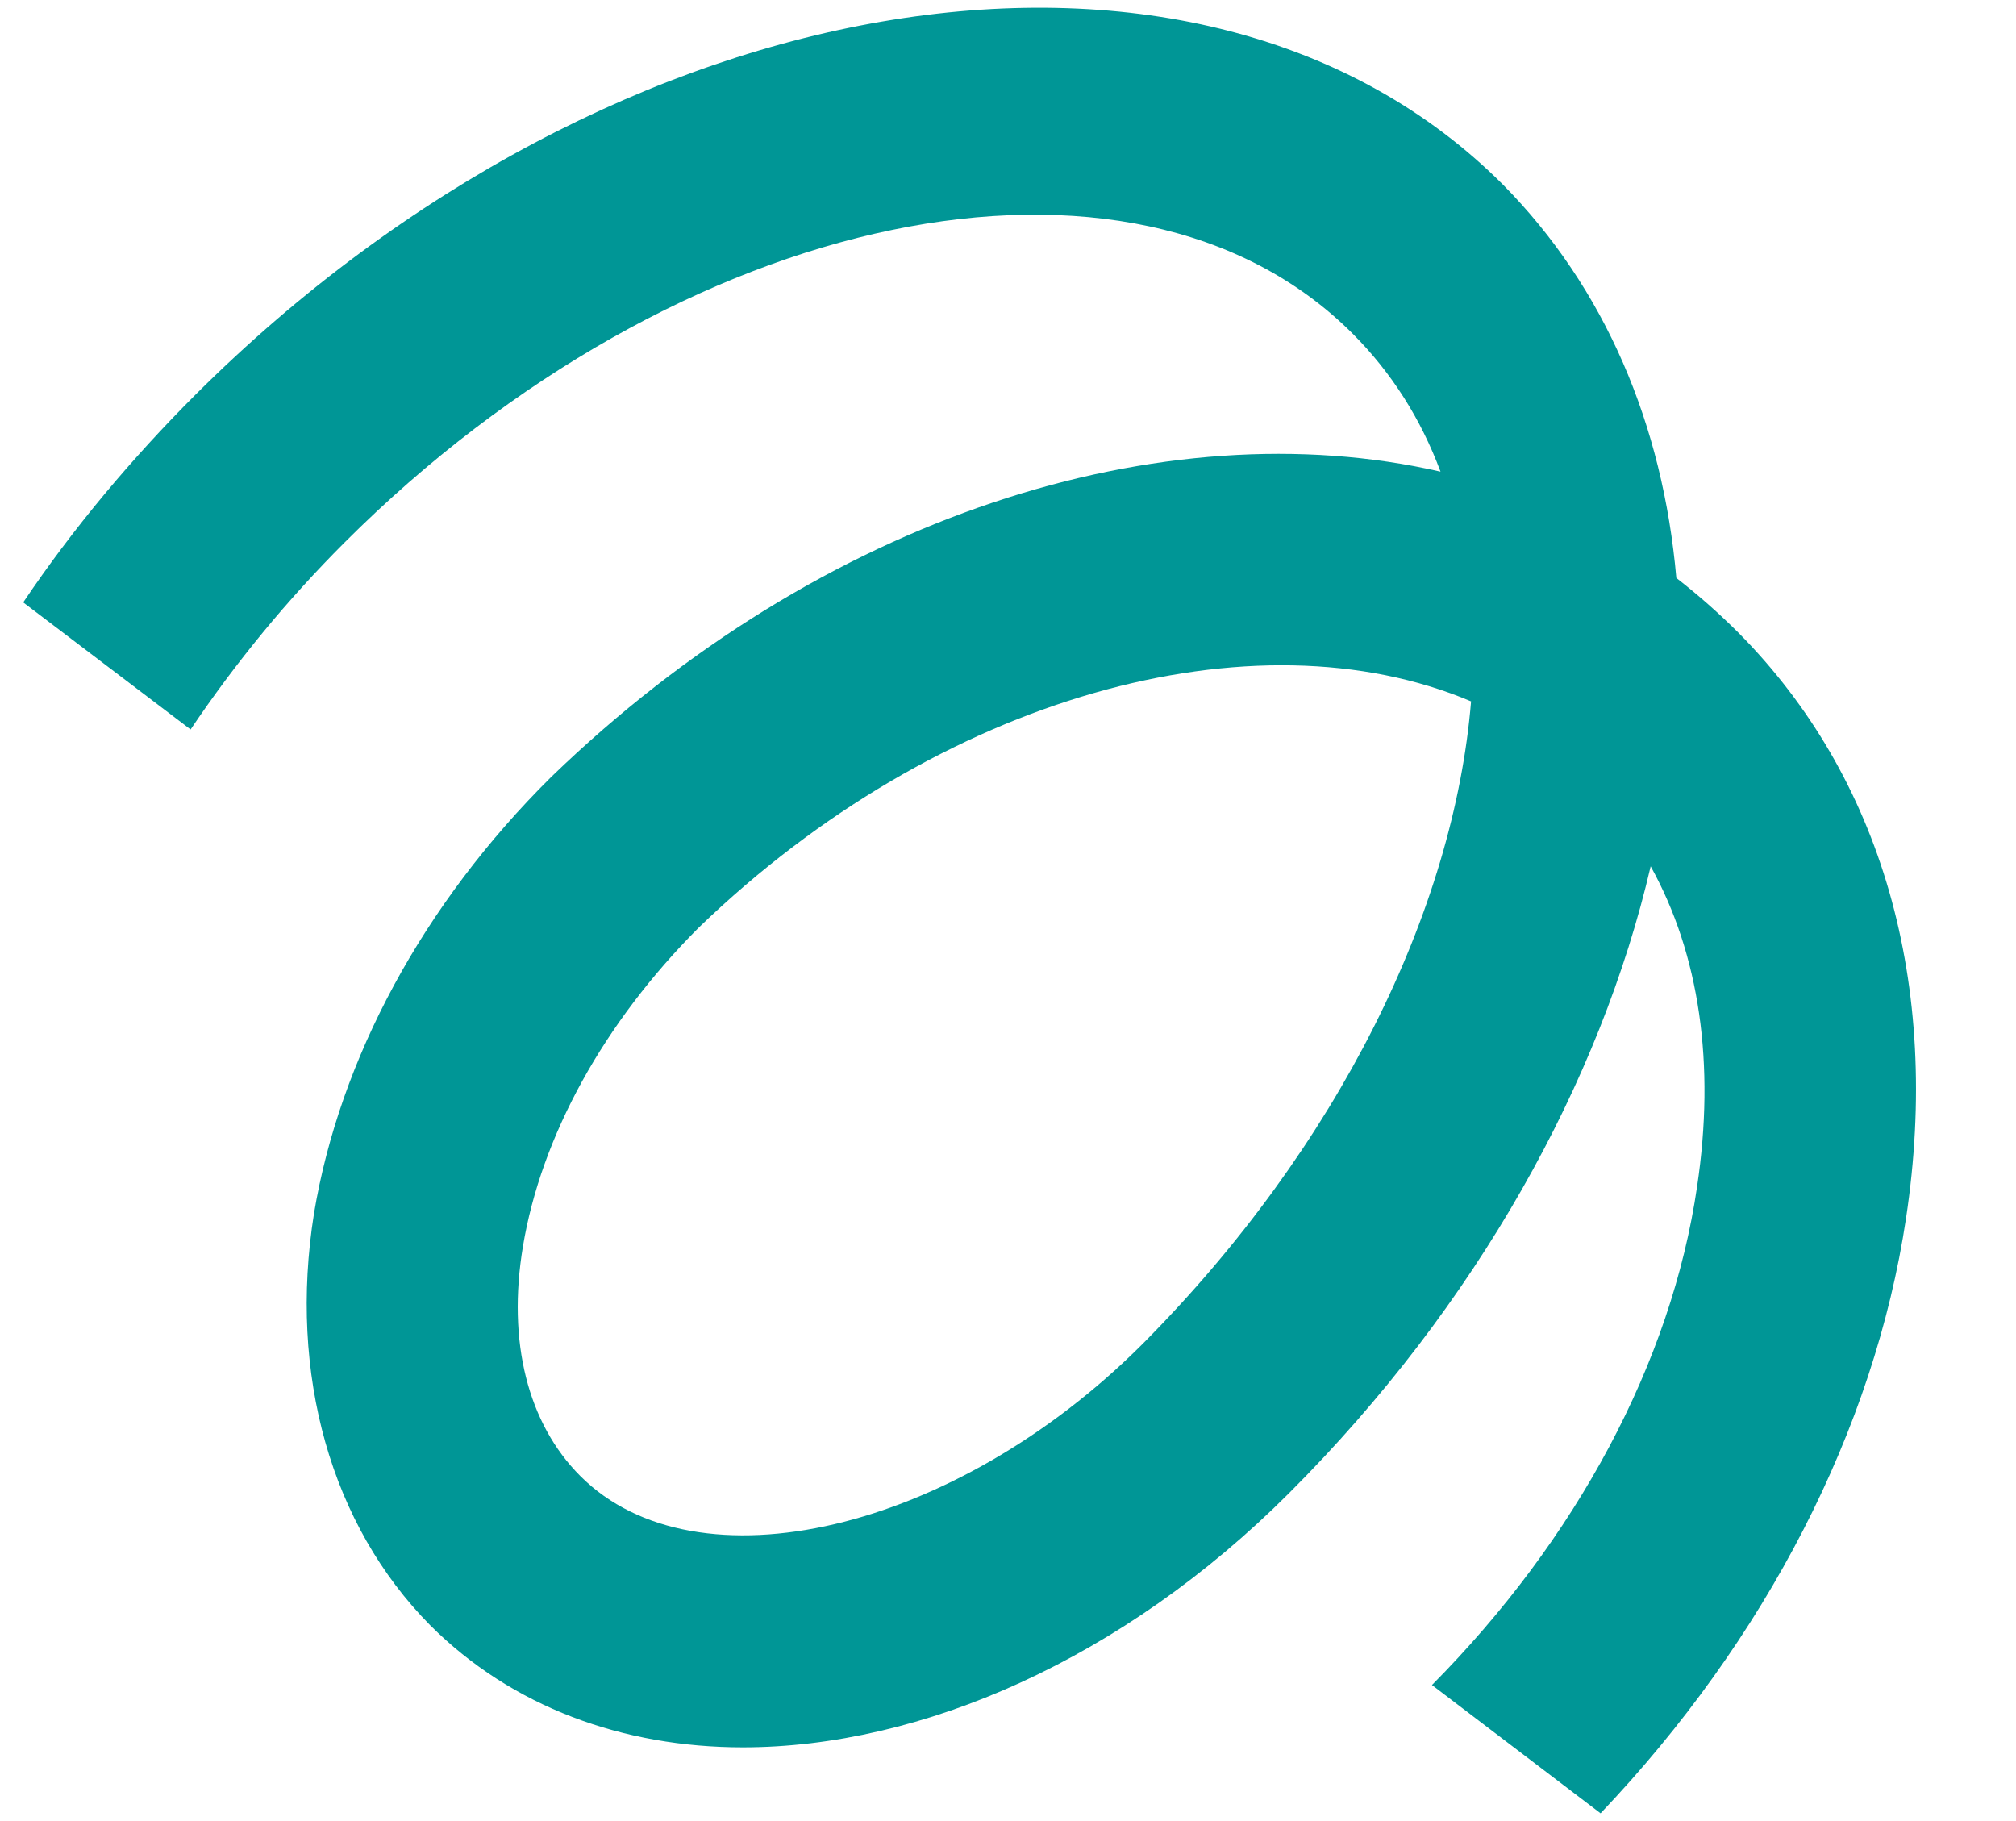 <?xml version="1.0" encoding="UTF-8"?>
<svg id="Capa_1" data-name="Capa 1" xmlns="http://www.w3.org/2000/svg" version="1.1" viewBox="0 0 165 149">
  <defs>
    <style>
      .cls-1 {
        fill: #009696;
        stroke-width: 0px;
      }
    </style>
  </defs>
  <path class="cls-1" d="M142.3,51.8h0c-1.6-1.6-3.3-3.1-5.1-4.5-1.1-12.5-5.8-23.7-14.2-32.2h0C98.3-9.6,50.3-1.9,16,32.3c-5.2,5.2-10,10.9-14.1,17l13.7,10.4c3.7-5.5,7.9-10.6,12.6-15.3C55.6,17,92.7,9.3,110.7,27.3c3.2,3.2,5.6,7,7.2,11.3-22.7-5.2-50.7,3.6-72.8,25-10.5,10.4-17.3,23.1-19.4,35.7-2.1,13.2,1.4,25.5,9.5,33.7,6.7,6.7,15.8,10,25.6,10,14.6,0,31.1-7.2,44.7-20.8,15.4-15.4,25.5-33.7,29.6-51.3,4,7.2,5.3,16.2,3.8,26.2-2.1,14.4-9.9,28.9-21.7,40.8l13.8,10.5c13.5-14.2,22.4-31.4,25-48.7,2.9-19.2-2-36.1-13.7-47.9ZM93.5,110c-15.4,15.4-36.5,20.3-46,10.8-4.3-4.3-6-11-4.7-18.8,1.5-9,6.6-18.3,14.4-26.1,19.7-19,45.5-26,63.2-18.5-1.4,17-10.8,36.4-26.9,52.6Z"/>
</svg>